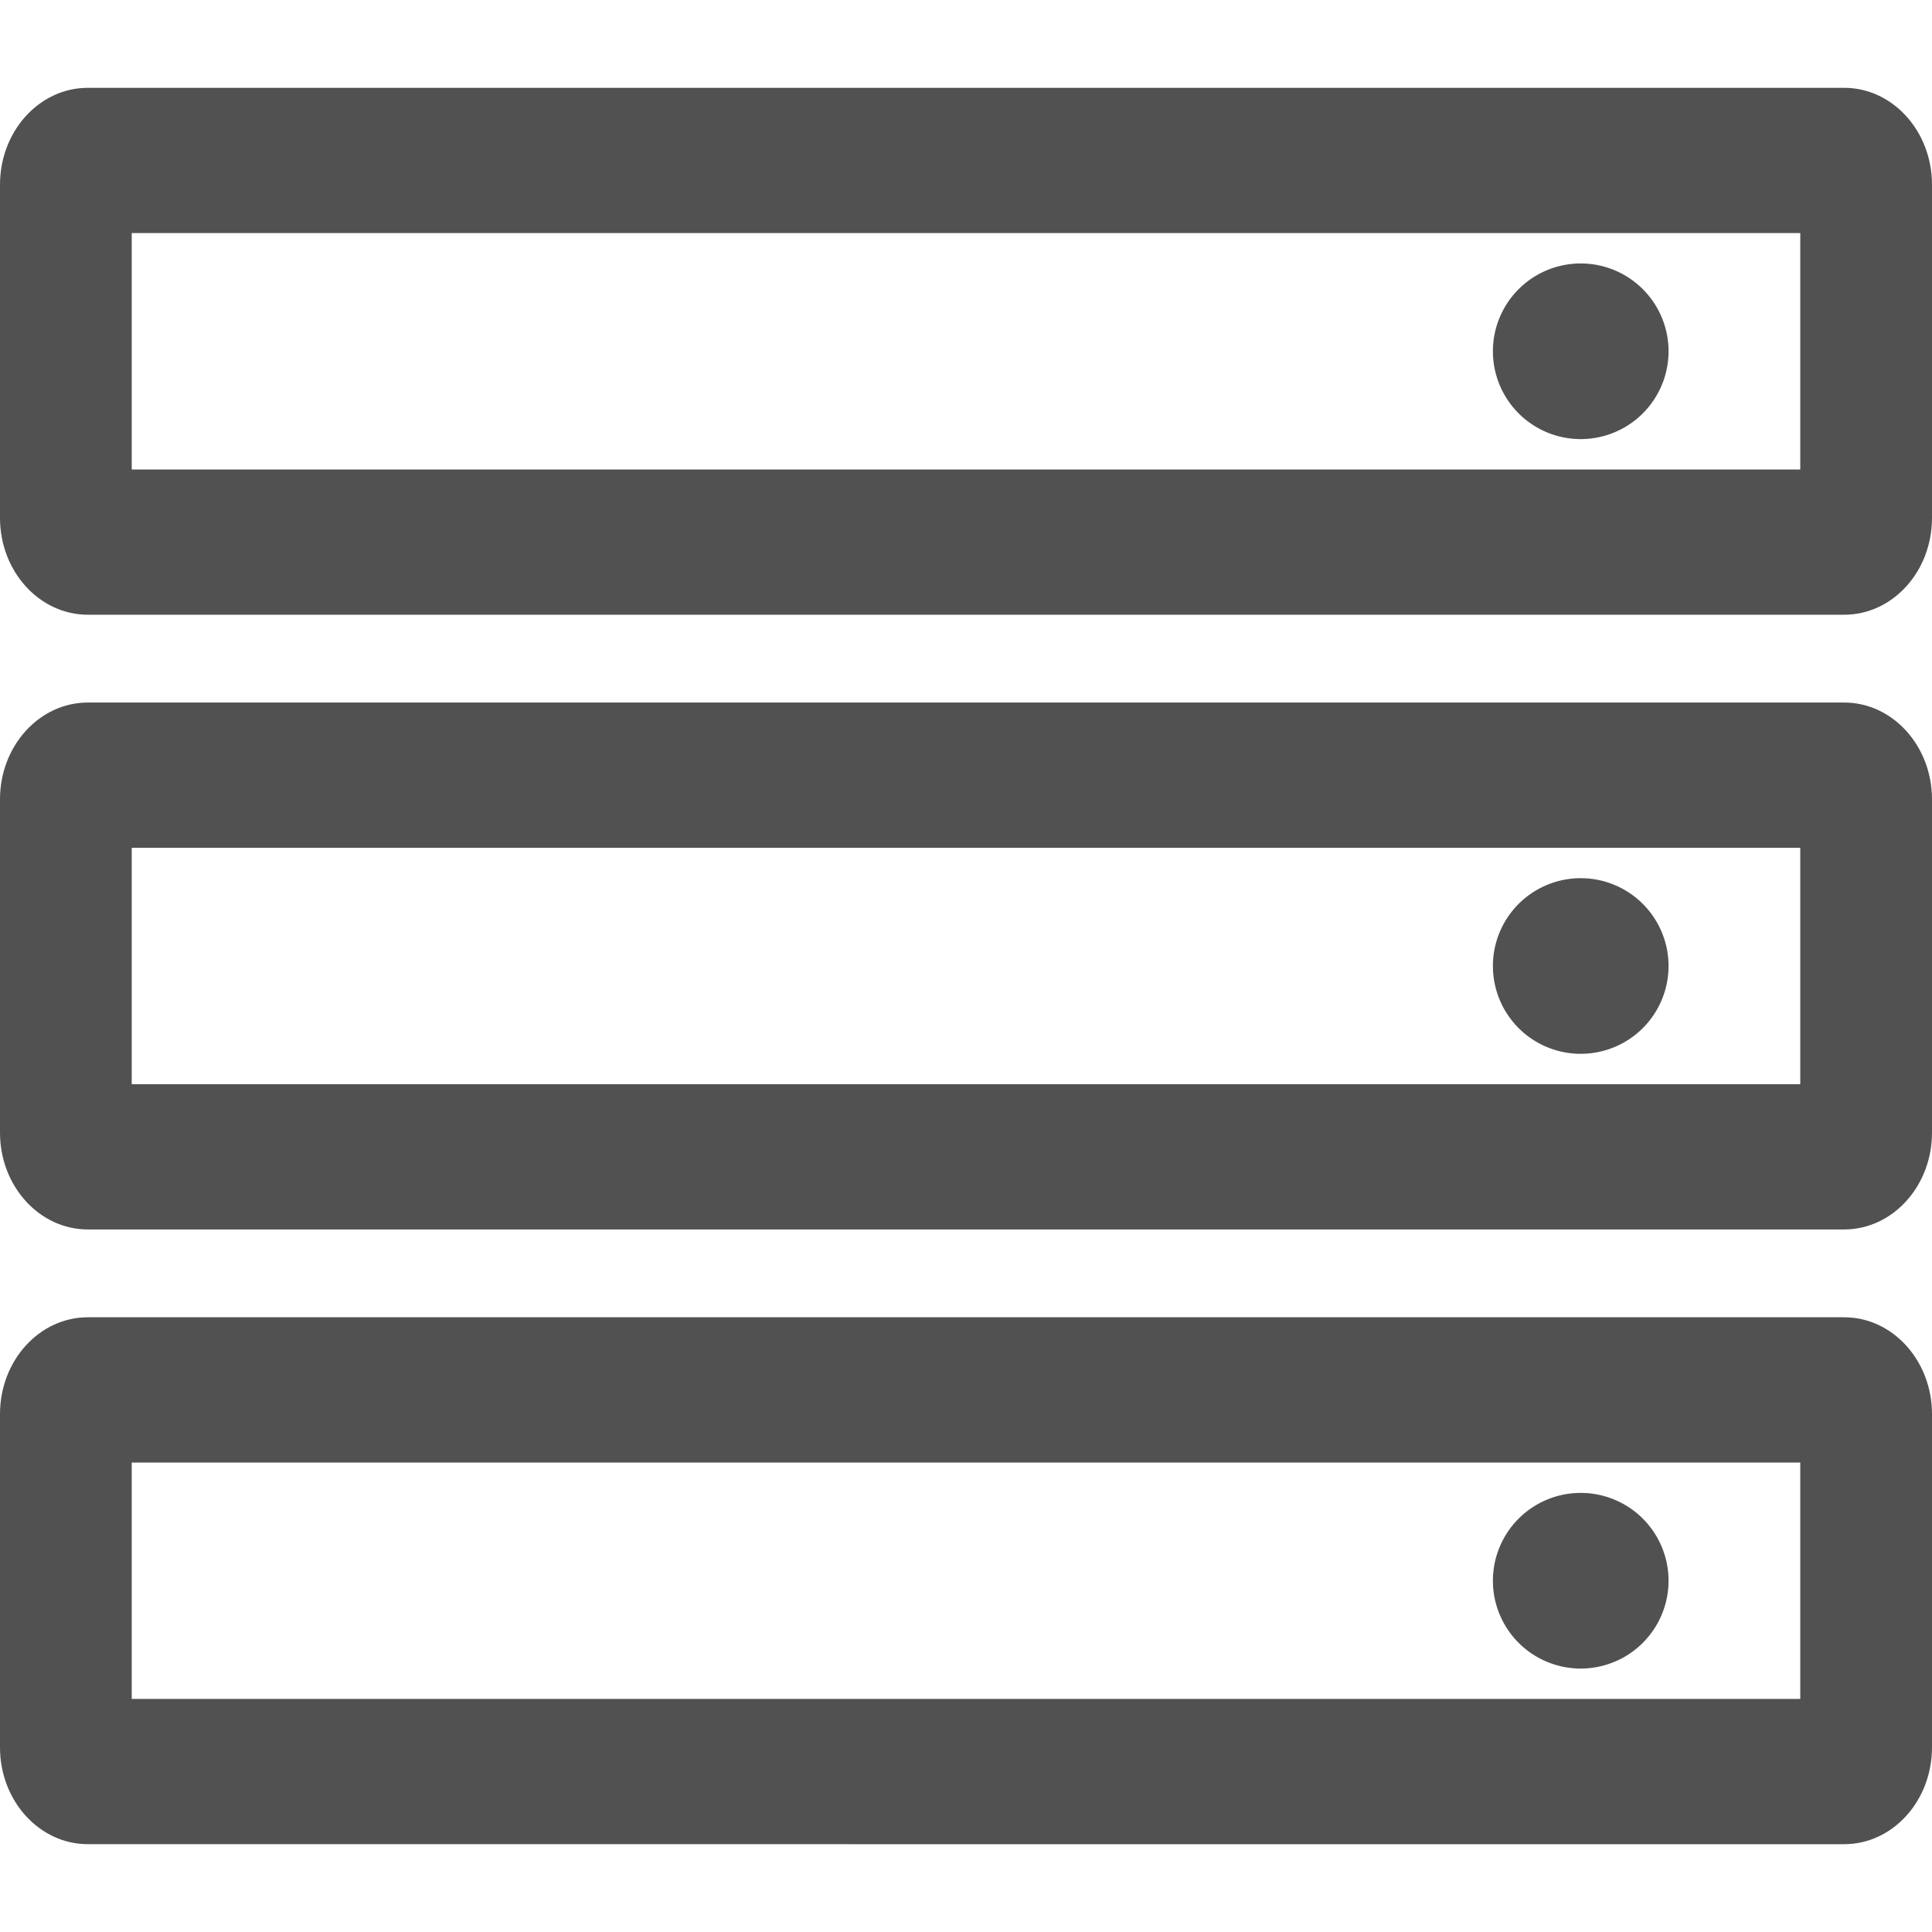 <?xml version="1.0" standalone="no"?><!DOCTYPE svg PUBLIC "-//W3C//DTD SVG 1.1//EN" "http://www.w3.org/Graphics/SVG/1.1/DTD/svg11.dtd"><svg t="1718774231983" class="icon" viewBox="0 0 1024 1024" version="1.1" xmlns="http://www.w3.org/2000/svg" p-id="4300" xmlns:xlink="http://www.w3.org/1999/xlink" width="200" height="200"><path d="M791.273 186.182a46.545 46.545 0 1 0 93.091 0 46.545 46.545 0 0 0-93.091 0zM791.273 837.818a46.545 46.545 0 1 0 93.091 0 46.545 46.545 0 0 0-93.091 0zM791.273 512a46.545 46.545 0 1 0 93.091 0 46.545 46.545 0 0 0-93.091 0z" fill="#515152" p-id="4301"></path><path d="M69.818 123.532v125.3h884.364V123.532h-884.364zM46.545 46.545h930.909c25.693 0 46.545 22.993 46.545 51.34v176.593C1024 302.918 1003.148 325.818 977.455 325.818H46.545c-25.693 0-46.545-22.993-46.545-51.34V97.885C0 69.539 20.852 46.545 46.545 46.545zM69.818 775.168v125.3h884.364v-125.3h-884.364zM46.545 698.182h930.909c25.693 0 46.545 22.993 46.545 51.34v176.593c0 28.393-20.852 51.34-46.545 51.34H46.545c-25.693 0-46.545-22.993-46.545-51.293v-176.687C0 721.175 20.852 698.182 46.545 698.182zM69.818 449.35v125.3h884.364V449.35h-884.364zM46.545 372.364h930.909c25.693 0 46.545 22.993 46.545 51.293v176.687c0 28.3-20.852 51.293-46.545 51.293H46.545c-25.693 0-46.545-22.993-46.545-51.293V423.657C0 395.357 20.852 372.364 46.545 372.364z" fill="#515152" p-id="4302"></path></svg>